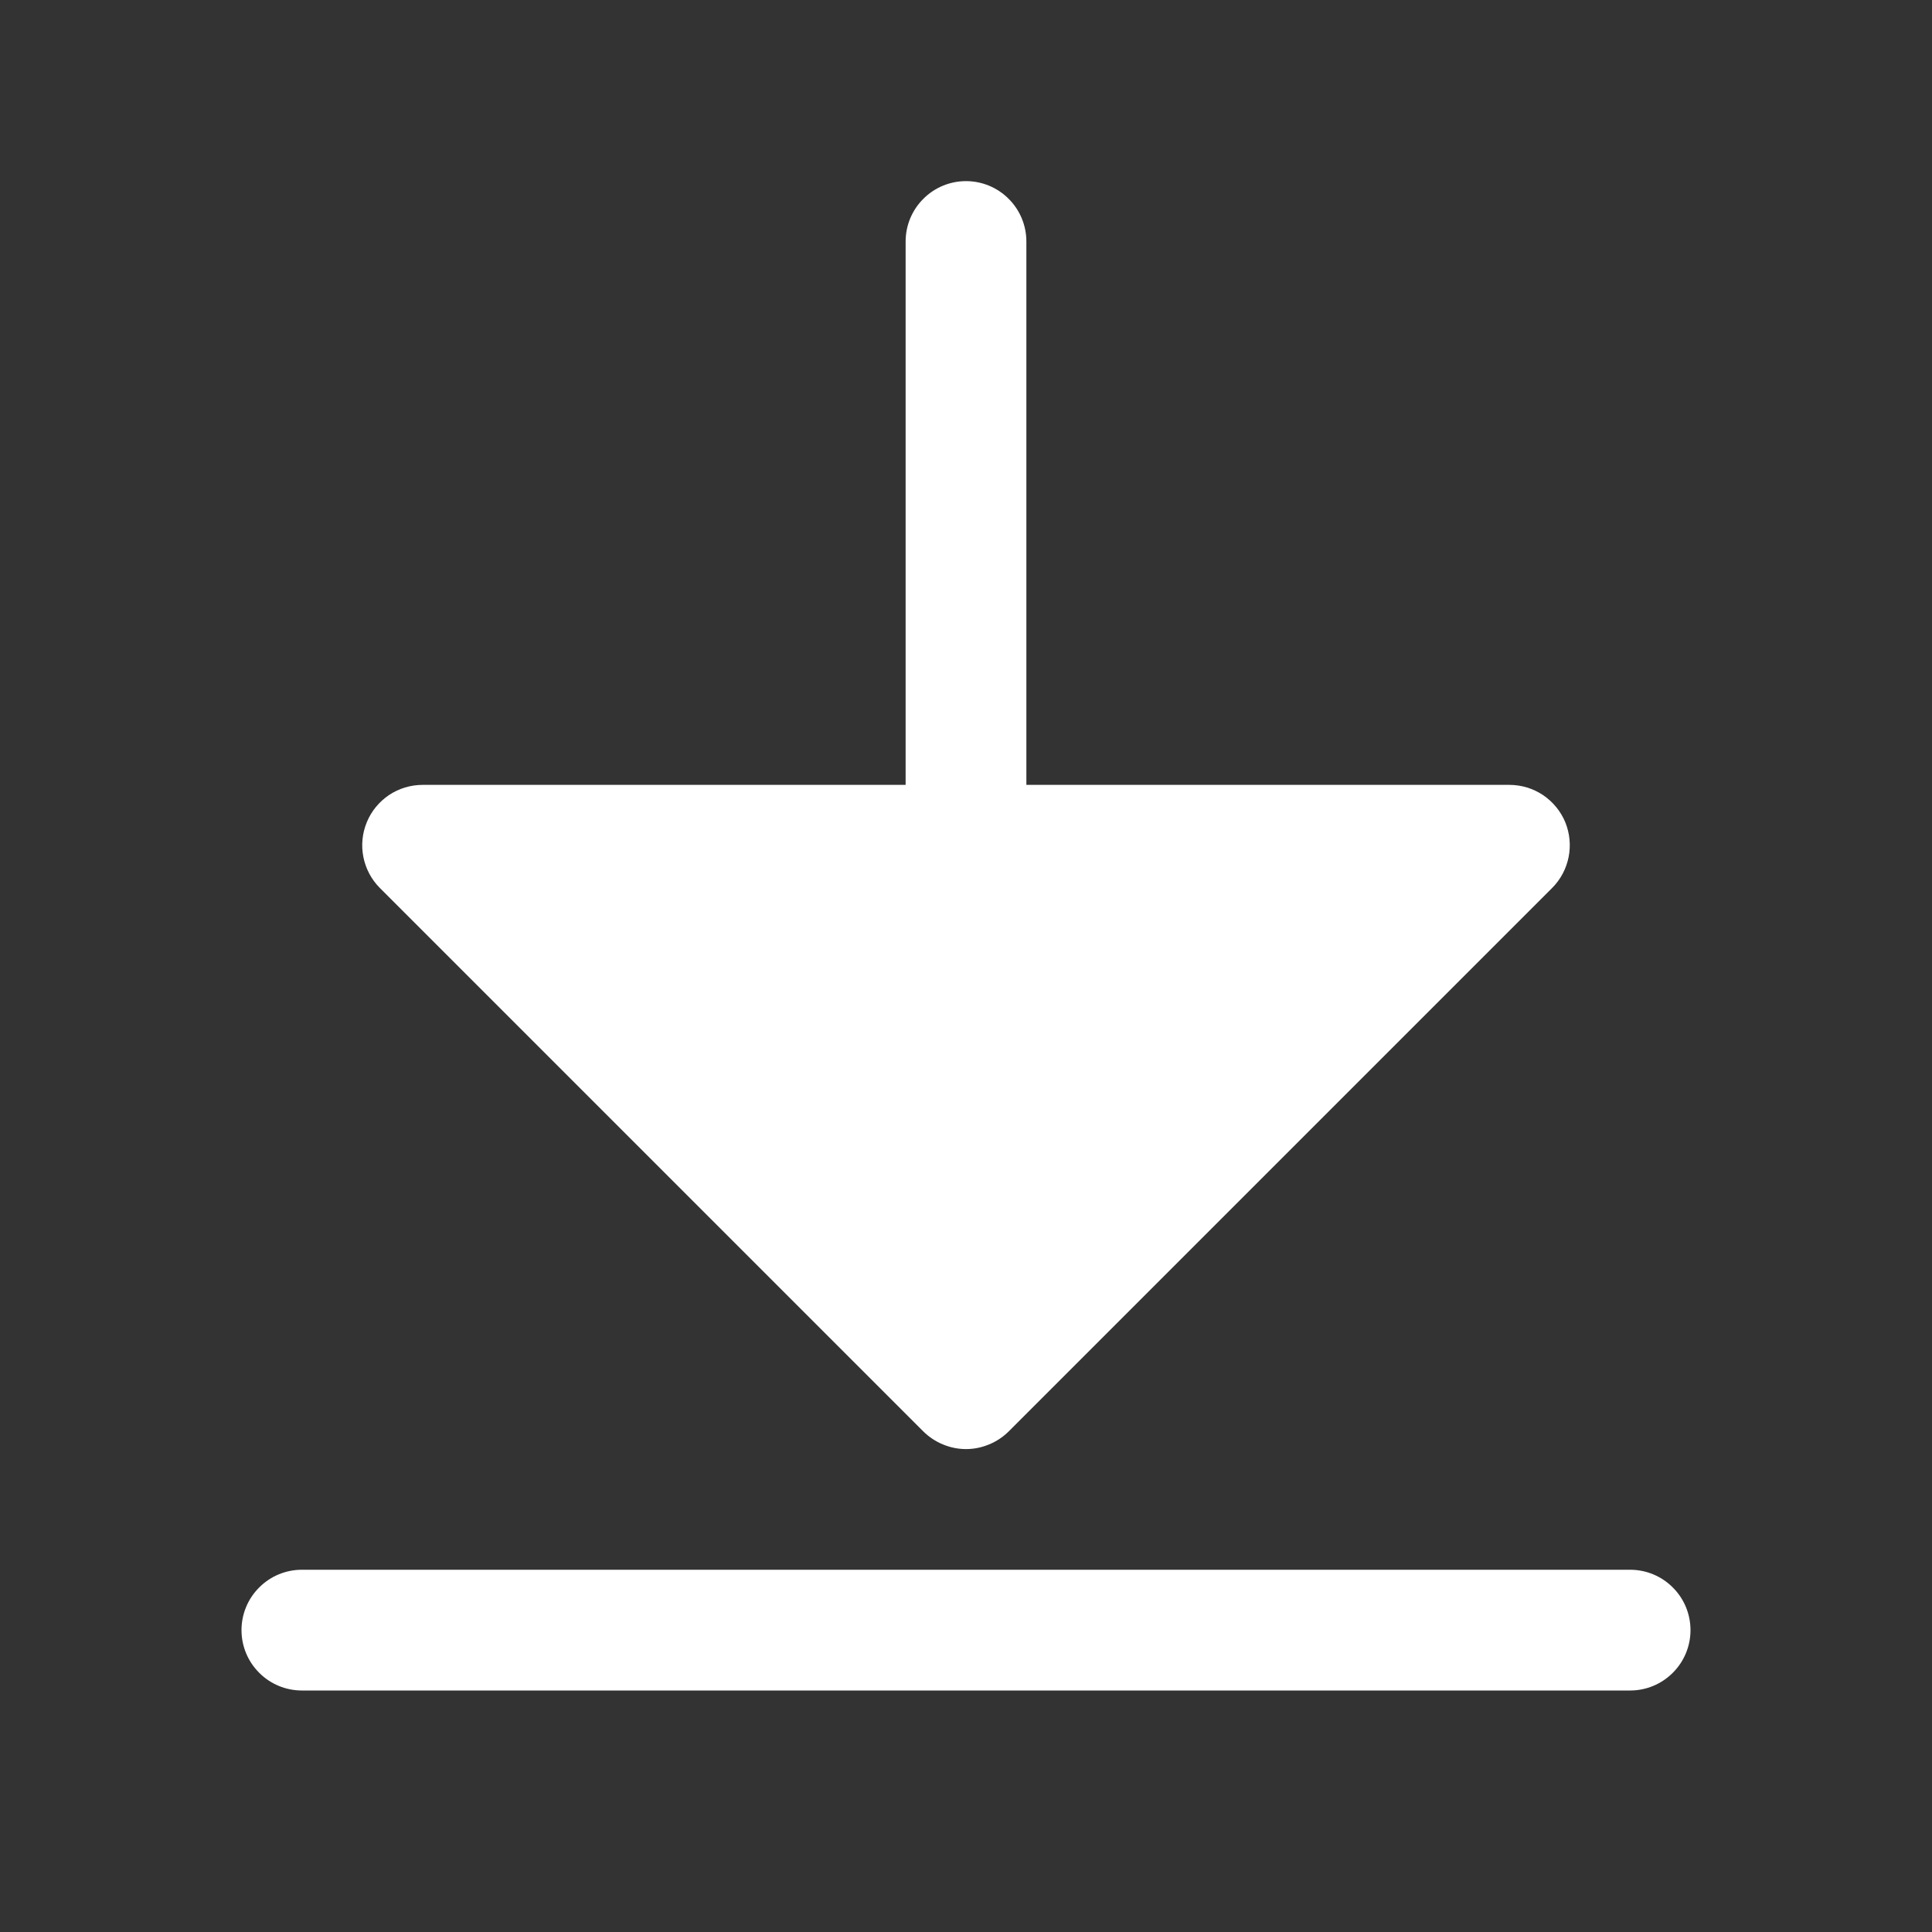 <svg width="24" height="24" viewBox="0 0 24 24" fill="none" xmlns="http://www.w3.org/2000/svg">
    <rect x="0" y="0" width="24" height="24" fill="#333333" stroke="none"/>
    <path d="M4.719 11.031C4.614 10.926 4.543 10.792 4.514 10.646C4.485 10.501 4.5 10.35 4.557 10.213C4.613 10.076 4.71 9.959 4.833 9.876C4.956 9.794 5.102 9.75 5.25 9.75H11.25V3C11.25 2.801 11.329 2.61 11.47 2.47C11.61 2.329 11.801 2.25 12 2.25C12.199 2.25 12.39 2.329 12.53 2.47C12.671 2.61 12.75 2.801 12.75 3V9.75H18.75C18.898 9.75 19.044 9.794 19.167 9.876C19.29 9.959 19.387 10.076 19.444 10.213C19.5 10.35 19.515 10.501 19.486 10.646C19.457 10.792 19.386 10.926 19.281 11.031L12.531 17.781C12.461 17.85 12.378 17.906 12.287 17.943C12.196 17.981 12.099 18.001 12 18.001C11.901 18.001 11.804 17.981 11.713 17.943C11.622 17.906 11.539 17.85 11.469 17.781L4.719 11.031ZM20.25 19.5H3.75C3.551 19.5 3.36 19.579 3.22 19.72C3.079 19.86 3 20.051 3 20.25C3 20.449 3.079 20.64 3.22 20.78C3.36 20.921 3.551 21 3.75 21H20.25C20.449 21 20.64 20.921 20.78 20.78C20.921 20.64 21 20.449 21 20.25C21 20.051 20.921 19.86 20.78 19.72C20.64 19.579 20.449 19.5 20.25 19.5Z" fill="white"/>
</svg>